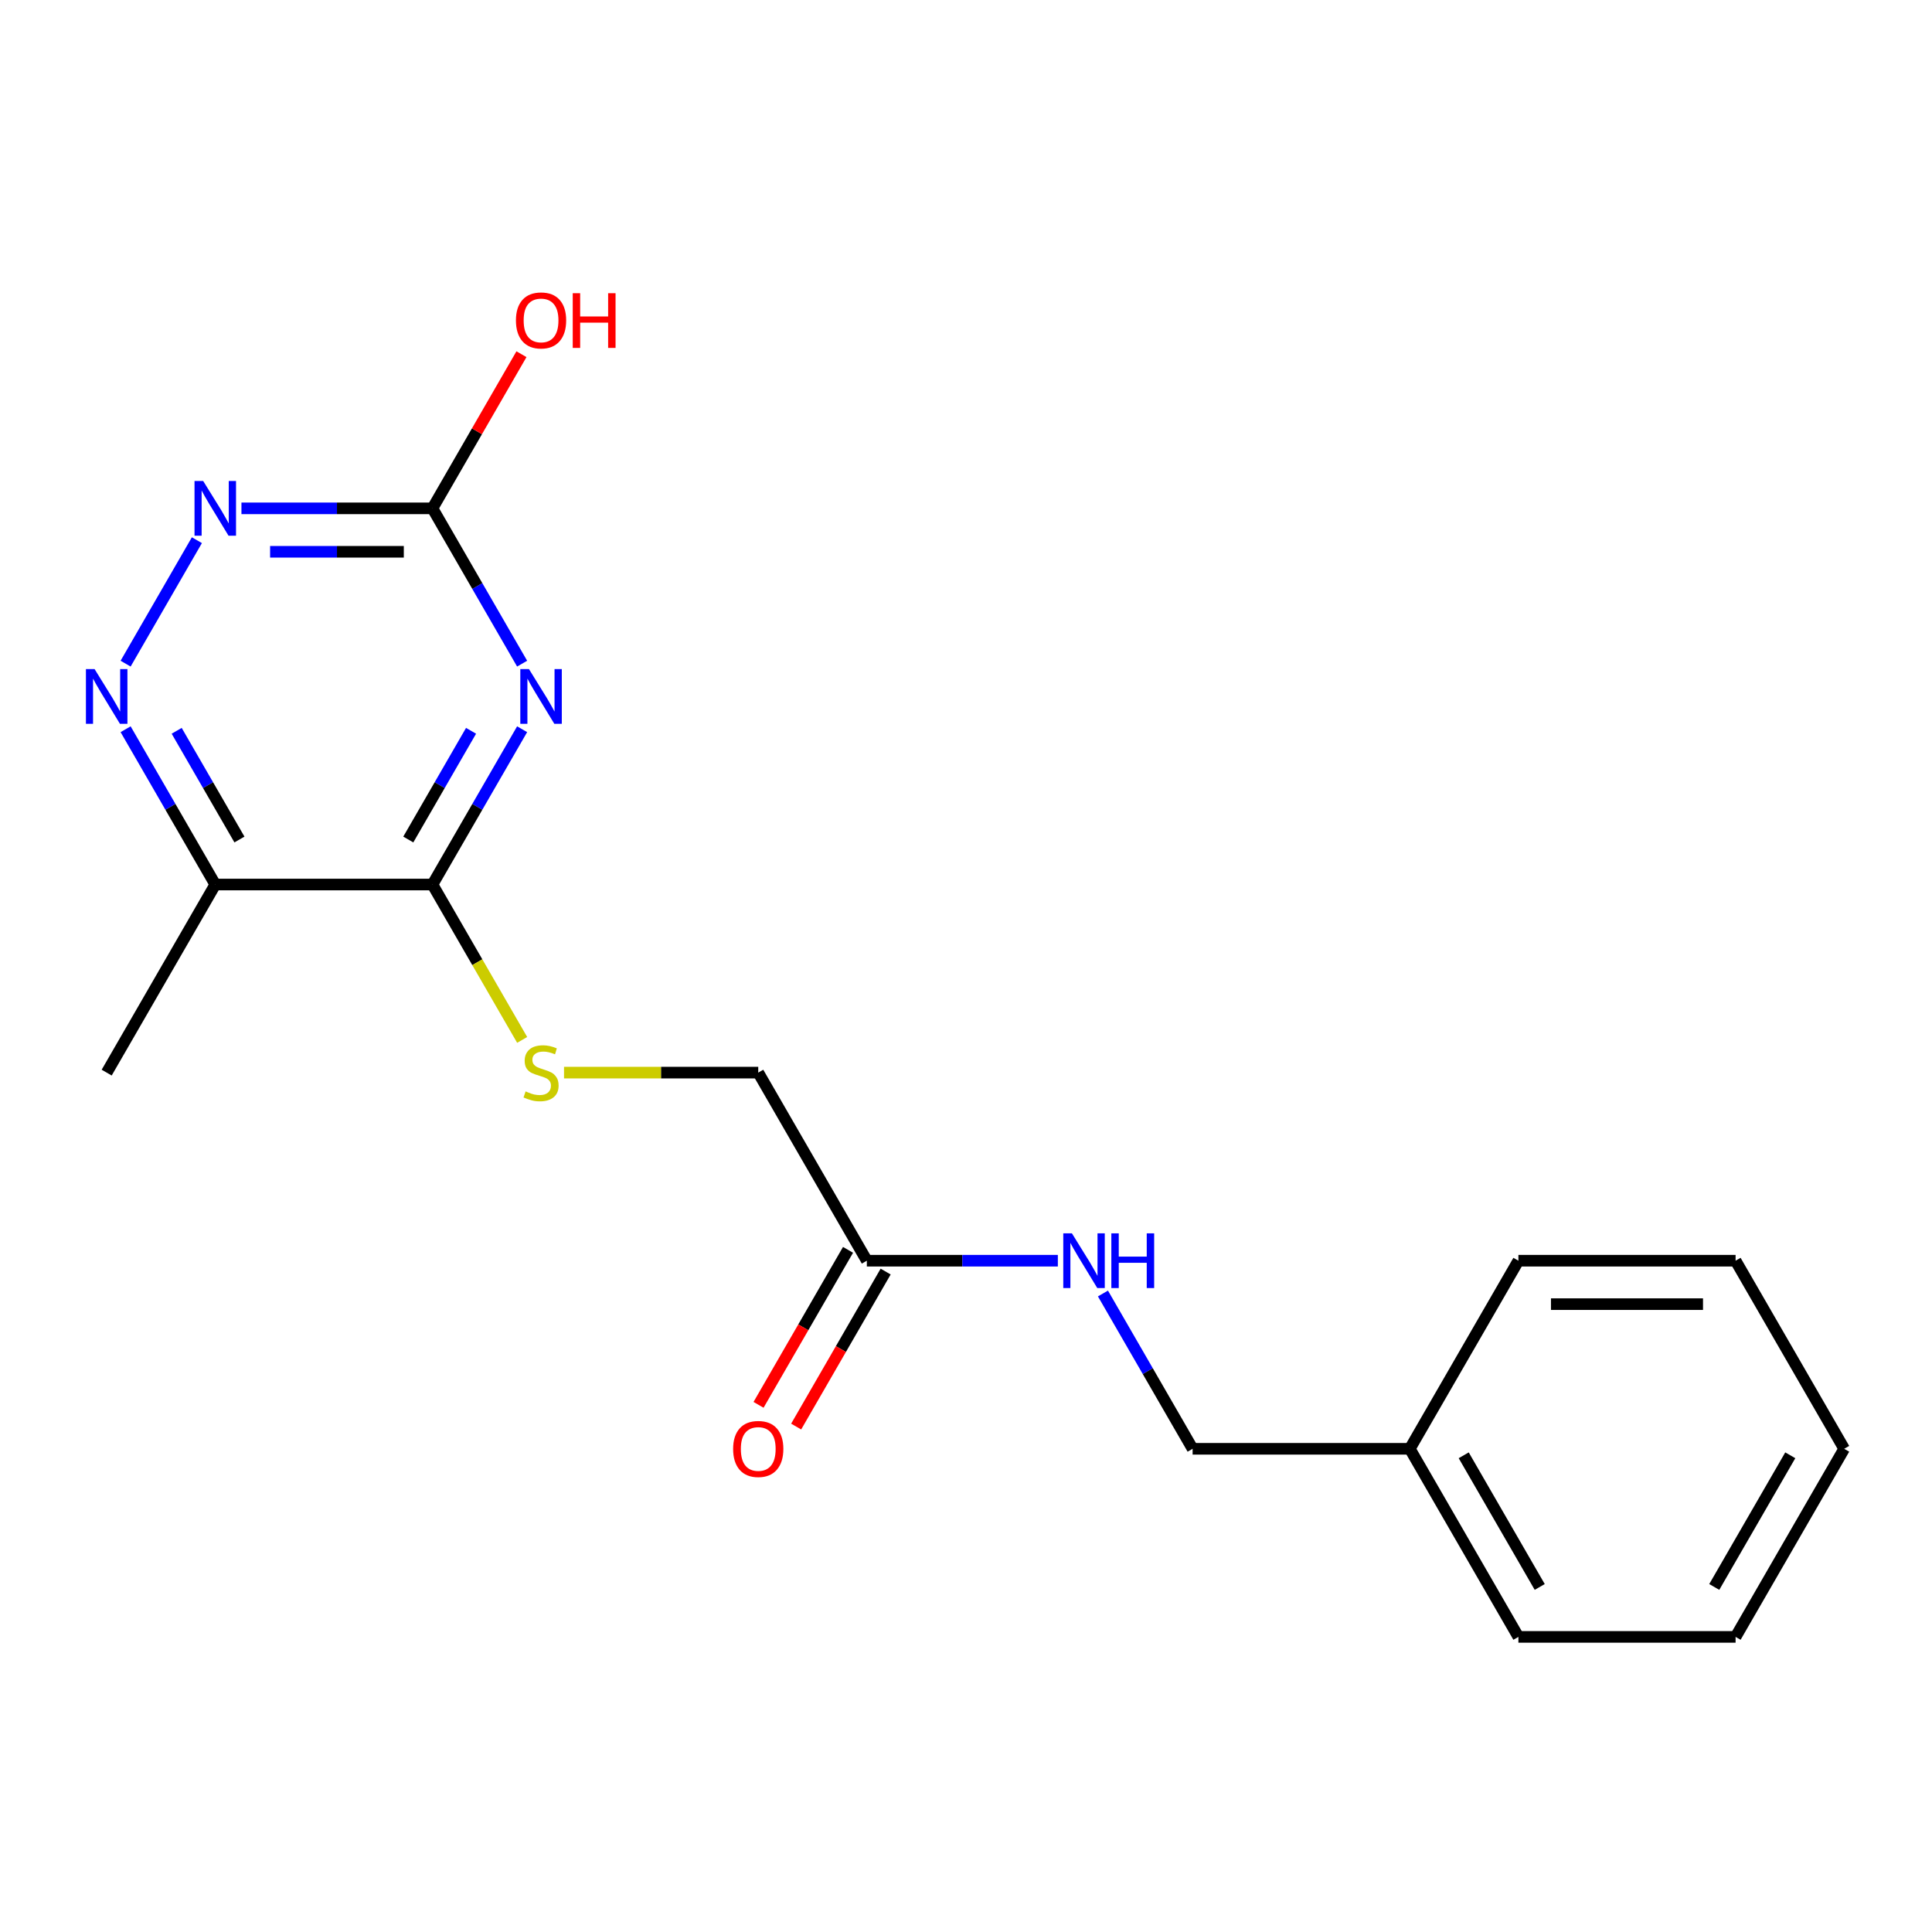 <?xml version='1.0' encoding='iso-8859-1'?>
<svg version='1.1' baseProfile='full'
              xmlns='http://www.w3.org/2000/svg'
                      xmlns:rdkit='http://www.rdkit.org/xml'
                      xmlns:xlink='http://www.w3.org/1999/xlink'
                  xml:space='preserve'
width='1000px' height='1000px' viewBox='0 0 1000 1000'>
<!-- END OF HEADER -->
<rect style='opacity:1.0;fill:#FFFFFF;stroke:none' width='1000' height='1000' x='0' y='0'> </rect>
<path class='bond-0' d='M 270.251,377.446 L 247.046,417.638' style='fill:none;fill-rule:evenodd;stroke:#0000FF;stroke-width:6px;stroke-linecap:butt;stroke-linejoin:miter;stroke-opacity:1' />
<path class='bond-0' d='M 247.046,417.638 L 223.841,457.831' style='fill:none;fill-rule:evenodd;stroke:#000000;stroke-width:6px;stroke-linecap:butt;stroke-linejoin:miter;stroke-opacity:1' />
<path class='bond-0' d='M 243.819,378.262 L 227.575,406.397' style='fill:none;fill-rule:evenodd;stroke:#0000FF;stroke-width:6px;stroke-linecap:butt;stroke-linejoin:miter;stroke-opacity:1' />
<path class='bond-0' d='M 227.575,406.397 L 211.332,434.531' style='fill:none;fill-rule:evenodd;stroke:#000000;stroke-width:6px;stroke-linecap:butt;stroke-linejoin:miter;stroke-opacity:1' />
<path class='bond-1' d='M 270.251,343.505 L 247.046,303.313' style='fill:none;fill-rule:evenodd;stroke:#0000FF;stroke-width:6px;stroke-linecap:butt;stroke-linejoin:miter;stroke-opacity:1' />
<path class='bond-1' d='M 247.046,303.313 L 223.841,263.12' style='fill:none;fill-rule:evenodd;stroke:#000000;stroke-width:6px;stroke-linecap:butt;stroke-linejoin:miter;stroke-opacity:1' />
<path class='bond-3' d='M 223.841,457.831 L 111.425,457.831' style='fill:none;fill-rule:evenodd;stroke:#000000;stroke-width:6px;stroke-linecap:butt;stroke-linejoin:miter;stroke-opacity:1' />
<path class='bond-5' d='M 223.841,457.831 L 247.058,498.043' style='fill:none;fill-rule:evenodd;stroke:#000000;stroke-width:6px;stroke-linecap:butt;stroke-linejoin:miter;stroke-opacity:1' />
<path class='bond-5' d='M 247.058,498.043 L 270.274,538.256' style='fill:none;fill-rule:evenodd;stroke:#CCCC00;stroke-width:6px;stroke-linecap:butt;stroke-linejoin:miter;stroke-opacity:1' />
<path class='bond-4' d='M 223.841,263.12 L 174.408,263.12' style='fill:none;fill-rule:evenodd;stroke:#000000;stroke-width:6px;stroke-linecap:butt;stroke-linejoin:miter;stroke-opacity:1' />
<path class='bond-4' d='M 174.408,263.12 L 124.975,263.12' style='fill:none;fill-rule:evenodd;stroke:#0000FF;stroke-width:6px;stroke-linecap:butt;stroke-linejoin:miter;stroke-opacity:1' />
<path class='bond-4' d='M 209.011,285.604 L 174.408,285.604' style='fill:none;fill-rule:evenodd;stroke:#000000;stroke-width:6px;stroke-linecap:butt;stroke-linejoin:miter;stroke-opacity:1' />
<path class='bond-4' d='M 174.408,285.604 L 139.805,285.604' style='fill:none;fill-rule:evenodd;stroke:#0000FF;stroke-width:6px;stroke-linecap:butt;stroke-linejoin:miter;stroke-opacity:1' />
<path class='bond-10' d='M 223.841,263.12 L 246.873,223.228' style='fill:none;fill-rule:evenodd;stroke:#000000;stroke-width:6px;stroke-linecap:butt;stroke-linejoin:miter;stroke-opacity:1' />
<path class='bond-10' d='M 246.873,223.228 L 269.905,183.336' style='fill:none;fill-rule:evenodd;stroke:#FF0000;stroke-width:6px;stroke-linecap:butt;stroke-linejoin:miter;stroke-opacity:1' />
<path class='bond-2' d='M 65.015,343.505 L 101.91,279.601' style='fill:none;fill-rule:evenodd;stroke:#0000FF;stroke-width:6px;stroke-linecap:butt;stroke-linejoin:miter;stroke-opacity:1' />
<path class='bond-19' d='M 65.015,377.446 L 88.22,417.638' style='fill:none;fill-rule:evenodd;stroke:#0000FF;stroke-width:6px;stroke-linecap:butt;stroke-linejoin:miter;stroke-opacity:1' />
<path class='bond-19' d='M 88.22,417.638 L 111.425,457.831' style='fill:none;fill-rule:evenodd;stroke:#000000;stroke-width:6px;stroke-linecap:butt;stroke-linejoin:miter;stroke-opacity:1' />
<path class='bond-19' d='M 91.448,378.262 L 107.691,406.397' style='fill:none;fill-rule:evenodd;stroke:#0000FF;stroke-width:6px;stroke-linecap:butt;stroke-linejoin:miter;stroke-opacity:1' />
<path class='bond-19' d='M 107.691,406.397 L 123.935,434.531' style='fill:none;fill-rule:evenodd;stroke:#000000;stroke-width:6px;stroke-linecap:butt;stroke-linejoin:miter;stroke-opacity:1' />
<path class='bond-13' d='M 111.425,457.831 L 55.217,555.186' style='fill:none;fill-rule:evenodd;stroke:#000000;stroke-width:6px;stroke-linecap:butt;stroke-linejoin:miter;stroke-opacity:1' />
<path class='bond-9' d='M 291.94,555.186 L 342.202,555.186' style='fill:none;fill-rule:evenodd;stroke:#CCCC00;stroke-width:6px;stroke-linecap:butt;stroke-linejoin:miter;stroke-opacity:1' />
<path class='bond-9' d='M 342.202,555.186 L 392.465,555.186' style='fill:none;fill-rule:evenodd;stroke:#000000;stroke-width:6px;stroke-linecap:butt;stroke-linejoin:miter;stroke-opacity:1' />
<path class='bond-6' d='M 448.673,652.541 L 392.465,555.186' style='fill:none;fill-rule:evenodd;stroke:#000000;stroke-width:6px;stroke-linecap:butt;stroke-linejoin:miter;stroke-opacity:1' />
<path class='bond-7' d='M 448.673,652.541 L 498.106,652.541' style='fill:none;fill-rule:evenodd;stroke:#000000;stroke-width:6px;stroke-linecap:butt;stroke-linejoin:miter;stroke-opacity:1' />
<path class='bond-7' d='M 498.106,652.541 L 547.539,652.541' style='fill:none;fill-rule:evenodd;stroke:#0000FF;stroke-width:6px;stroke-linecap:butt;stroke-linejoin:miter;stroke-opacity:1' />
<path class='bond-8' d='M 438.938,646.92 L 415.779,687.033' style='fill:none;fill-rule:evenodd;stroke:#000000;stroke-width:6px;stroke-linecap:butt;stroke-linejoin:miter;stroke-opacity:1' />
<path class='bond-8' d='M 415.779,687.033 L 392.62,727.145' style='fill:none;fill-rule:evenodd;stroke:#FF0000;stroke-width:6px;stroke-linecap:butt;stroke-linejoin:miter;stroke-opacity:1' />
<path class='bond-8' d='M 458.409,658.162 L 435.25,698.274' style='fill:none;fill-rule:evenodd;stroke:#000000;stroke-width:6px;stroke-linecap:butt;stroke-linejoin:miter;stroke-opacity:1' />
<path class='bond-8' d='M 435.25,698.274 L 412.091,738.387' style='fill:none;fill-rule:evenodd;stroke:#FF0000;stroke-width:6px;stroke-linecap:butt;stroke-linejoin:miter;stroke-opacity:1' />
<path class='bond-11' d='M 570.887,669.511 L 594.092,709.704' style='fill:none;fill-rule:evenodd;stroke:#0000FF;stroke-width:6px;stroke-linecap:butt;stroke-linejoin:miter;stroke-opacity:1' />
<path class='bond-11' d='M 594.092,709.704 L 617.297,749.896' style='fill:none;fill-rule:evenodd;stroke:#000000;stroke-width:6px;stroke-linecap:butt;stroke-linejoin:miter;stroke-opacity:1' />
<path class='bond-12' d='M 617.297,749.896 L 729.713,749.896' style='fill:none;fill-rule:evenodd;stroke:#000000;stroke-width:6px;stroke-linecap:butt;stroke-linejoin:miter;stroke-opacity:1' />
<path class='bond-14' d='M 729.713,749.896 L 785.921,847.251' style='fill:none;fill-rule:evenodd;stroke:#000000;stroke-width:6px;stroke-linecap:butt;stroke-linejoin:miter;stroke-opacity:1' />
<path class='bond-14' d='M 757.616,753.258 L 796.961,821.407' style='fill:none;fill-rule:evenodd;stroke:#000000;stroke-width:6px;stroke-linecap:butt;stroke-linejoin:miter;stroke-opacity:1' />
<path class='bond-15' d='M 729.713,749.896 L 785.921,652.541' style='fill:none;fill-rule:evenodd;stroke:#000000;stroke-width:6px;stroke-linecap:butt;stroke-linejoin:miter;stroke-opacity:1' />
<path class='bond-17' d='M 785.921,847.251 L 898.337,847.251' style='fill:none;fill-rule:evenodd;stroke:#000000;stroke-width:6px;stroke-linecap:butt;stroke-linejoin:miter;stroke-opacity:1' />
<path class='bond-16' d='M 785.921,652.541 L 898.337,652.541' style='fill:none;fill-rule:evenodd;stroke:#000000;stroke-width:6px;stroke-linecap:butt;stroke-linejoin:miter;stroke-opacity:1' />
<path class='bond-16' d='M 802.784,675.024 L 881.475,675.024' style='fill:none;fill-rule:evenodd;stroke:#000000;stroke-width:6px;stroke-linecap:butt;stroke-linejoin:miter;stroke-opacity:1' />
<path class='bond-18' d='M 898.337,652.541 L 954.545,749.896' style='fill:none;fill-rule:evenodd;stroke:#000000;stroke-width:6px;stroke-linecap:butt;stroke-linejoin:miter;stroke-opacity:1' />
<path class='bond-20' d='M 898.337,847.251 L 954.545,749.896' style='fill:none;fill-rule:evenodd;stroke:#000000;stroke-width:6px;stroke-linecap:butt;stroke-linejoin:miter;stroke-opacity:1' />
<path class='bond-20' d='M 887.298,821.407 L 926.643,753.258' style='fill:none;fill-rule:evenodd;stroke:#000000;stroke-width:6px;stroke-linecap:butt;stroke-linejoin:miter;stroke-opacity:1' />
<path  class='atom-0' d='M 273.789 346.316
L 283.069 361.316
Q 283.989 362.796, 285.469 365.476
Q 286.949 368.156, 287.029 368.316
L 287.029 346.316
L 290.789 346.316
L 290.789 374.636
L 286.909 374.636
L 276.949 358.236
Q 275.789 356.316, 274.549 354.116
Q 273.349 351.916, 272.989 351.236
L 272.989 374.636
L 269.309 374.636
L 269.309 346.316
L 273.789 346.316
' fill='#0000FF'/>
<path  class='atom-3' d='M 48.957 346.316
L 58.237 361.316
Q 59.157 362.796, 60.637 365.476
Q 62.117 368.156, 62.197 368.316
L 62.197 346.316
L 65.957 346.316
L 65.957 374.636
L 62.077 374.636
L 52.117 358.236
Q 50.957 356.316, 49.717 354.116
Q 48.517 351.916, 48.157 351.236
L 48.157 374.636
L 44.477 374.636
L 44.477 346.316
L 48.957 346.316
' fill='#0000FF'/>
<path  class='atom-5' d='M 105.165 248.96
L 114.445 263.96
Q 115.365 265.44, 116.845 268.12
Q 118.325 270.8, 118.405 270.96
L 118.405 248.96
L 122.165 248.96
L 122.165 277.28
L 118.285 277.28
L 108.325 260.88
Q 107.165 258.96, 105.925 256.76
Q 104.725 254.56, 104.365 253.88
L 104.365 277.28
L 100.685 277.28
L 100.685 248.96
L 105.165 248.96
' fill='#0000FF'/>
<path  class='atom-6' d='M 272.049 564.906
Q 272.369 565.026, 273.689 565.586
Q 275.009 566.146, 276.449 566.506
Q 277.929 566.826, 279.369 566.826
Q 282.049 566.826, 283.609 565.546
Q 285.169 564.226, 285.169 561.946
Q 285.169 560.386, 284.369 559.426
Q 283.609 558.466, 282.409 557.946
Q 281.209 557.426, 279.209 556.826
Q 276.689 556.066, 275.169 555.346
Q 273.689 554.626, 272.609 553.106
Q 271.569 551.586, 271.569 549.026
Q 271.569 545.466, 273.969 543.266
Q 276.409 541.066, 281.209 541.066
Q 284.489 541.066, 288.209 542.626
L 287.289 545.706
Q 283.889 544.306, 281.329 544.306
Q 278.569 544.306, 277.049 545.466
Q 275.529 546.586, 275.569 548.546
Q 275.569 550.066, 276.329 550.986
Q 277.129 551.906, 278.249 552.426
Q 279.409 552.946, 281.329 553.546
Q 283.889 554.346, 285.409 555.146
Q 286.929 555.946, 288.009 557.586
Q 289.129 559.186, 289.129 561.946
Q 289.129 565.866, 286.489 567.986
Q 283.889 570.066, 279.529 570.066
Q 277.009 570.066, 275.089 569.506
Q 273.209 568.986, 270.969 568.066
L 272.049 564.906
' fill='#CCCC00'/>
<path  class='atom-8' d='M 554.829 638.381
L 564.109 653.381
Q 565.029 654.861, 566.509 657.541
Q 567.989 660.221, 568.069 660.381
L 568.069 638.381
L 571.829 638.381
L 571.829 666.701
L 567.949 666.701
L 557.989 650.301
Q 556.829 648.381, 555.589 646.181
Q 554.389 643.981, 554.029 643.301
L 554.029 666.701
L 550.349 666.701
L 550.349 638.381
L 554.829 638.381
' fill='#0000FF'/>
<path  class='atom-8' d='M 575.229 638.381
L 579.069 638.381
L 579.069 650.421
L 593.549 650.421
L 593.549 638.381
L 597.389 638.381
L 597.389 666.701
L 593.549 666.701
L 593.549 653.621
L 579.069 653.621
L 579.069 666.701
L 575.229 666.701
L 575.229 638.381
' fill='#0000FF'/>
<path  class='atom-9' d='M 379.465 749.976
Q 379.465 743.176, 382.825 739.376
Q 386.185 735.576, 392.465 735.576
Q 398.745 735.576, 402.105 739.376
Q 405.465 743.176, 405.465 749.976
Q 405.465 756.856, 402.065 760.776
Q 398.665 764.656, 392.465 764.656
Q 386.225 764.656, 382.825 760.776
Q 379.465 756.896, 379.465 749.976
M 392.465 761.456
Q 396.785 761.456, 399.105 758.576
Q 401.465 755.656, 401.465 749.976
Q 401.465 744.416, 399.105 741.616
Q 396.785 738.776, 392.465 738.776
Q 388.145 738.776, 385.785 741.576
Q 383.465 744.376, 383.465 749.976
Q 383.465 755.696, 385.785 758.576
Q 388.145 761.456, 392.465 761.456
' fill='#FF0000'/>
<path  class='atom-11' d='M 267.049 165.845
Q 267.049 159.045, 270.409 155.245
Q 273.769 151.445, 280.049 151.445
Q 286.329 151.445, 289.689 155.245
Q 293.049 159.045, 293.049 165.845
Q 293.049 172.725, 289.649 176.645
Q 286.249 180.525, 280.049 180.525
Q 273.809 180.525, 270.409 176.645
Q 267.049 172.765, 267.049 165.845
M 280.049 177.325
Q 284.369 177.325, 286.689 174.445
Q 289.049 171.525, 289.049 165.845
Q 289.049 160.285, 286.689 157.485
Q 284.369 154.645, 280.049 154.645
Q 275.729 154.645, 273.369 157.445
Q 271.049 160.245, 271.049 165.845
Q 271.049 171.565, 273.369 174.445
Q 275.729 177.325, 280.049 177.325
' fill='#FF0000'/>
<path  class='atom-11' d='M 296.449 151.765
L 300.289 151.765
L 300.289 163.805
L 314.769 163.805
L 314.769 151.765
L 318.609 151.765
L 318.609 180.085
L 314.769 180.085
L 314.769 167.005
L 300.289 167.005
L 300.289 180.085
L 296.449 180.085
L 296.449 151.765
' fill='#FF0000'/>
</svg>
